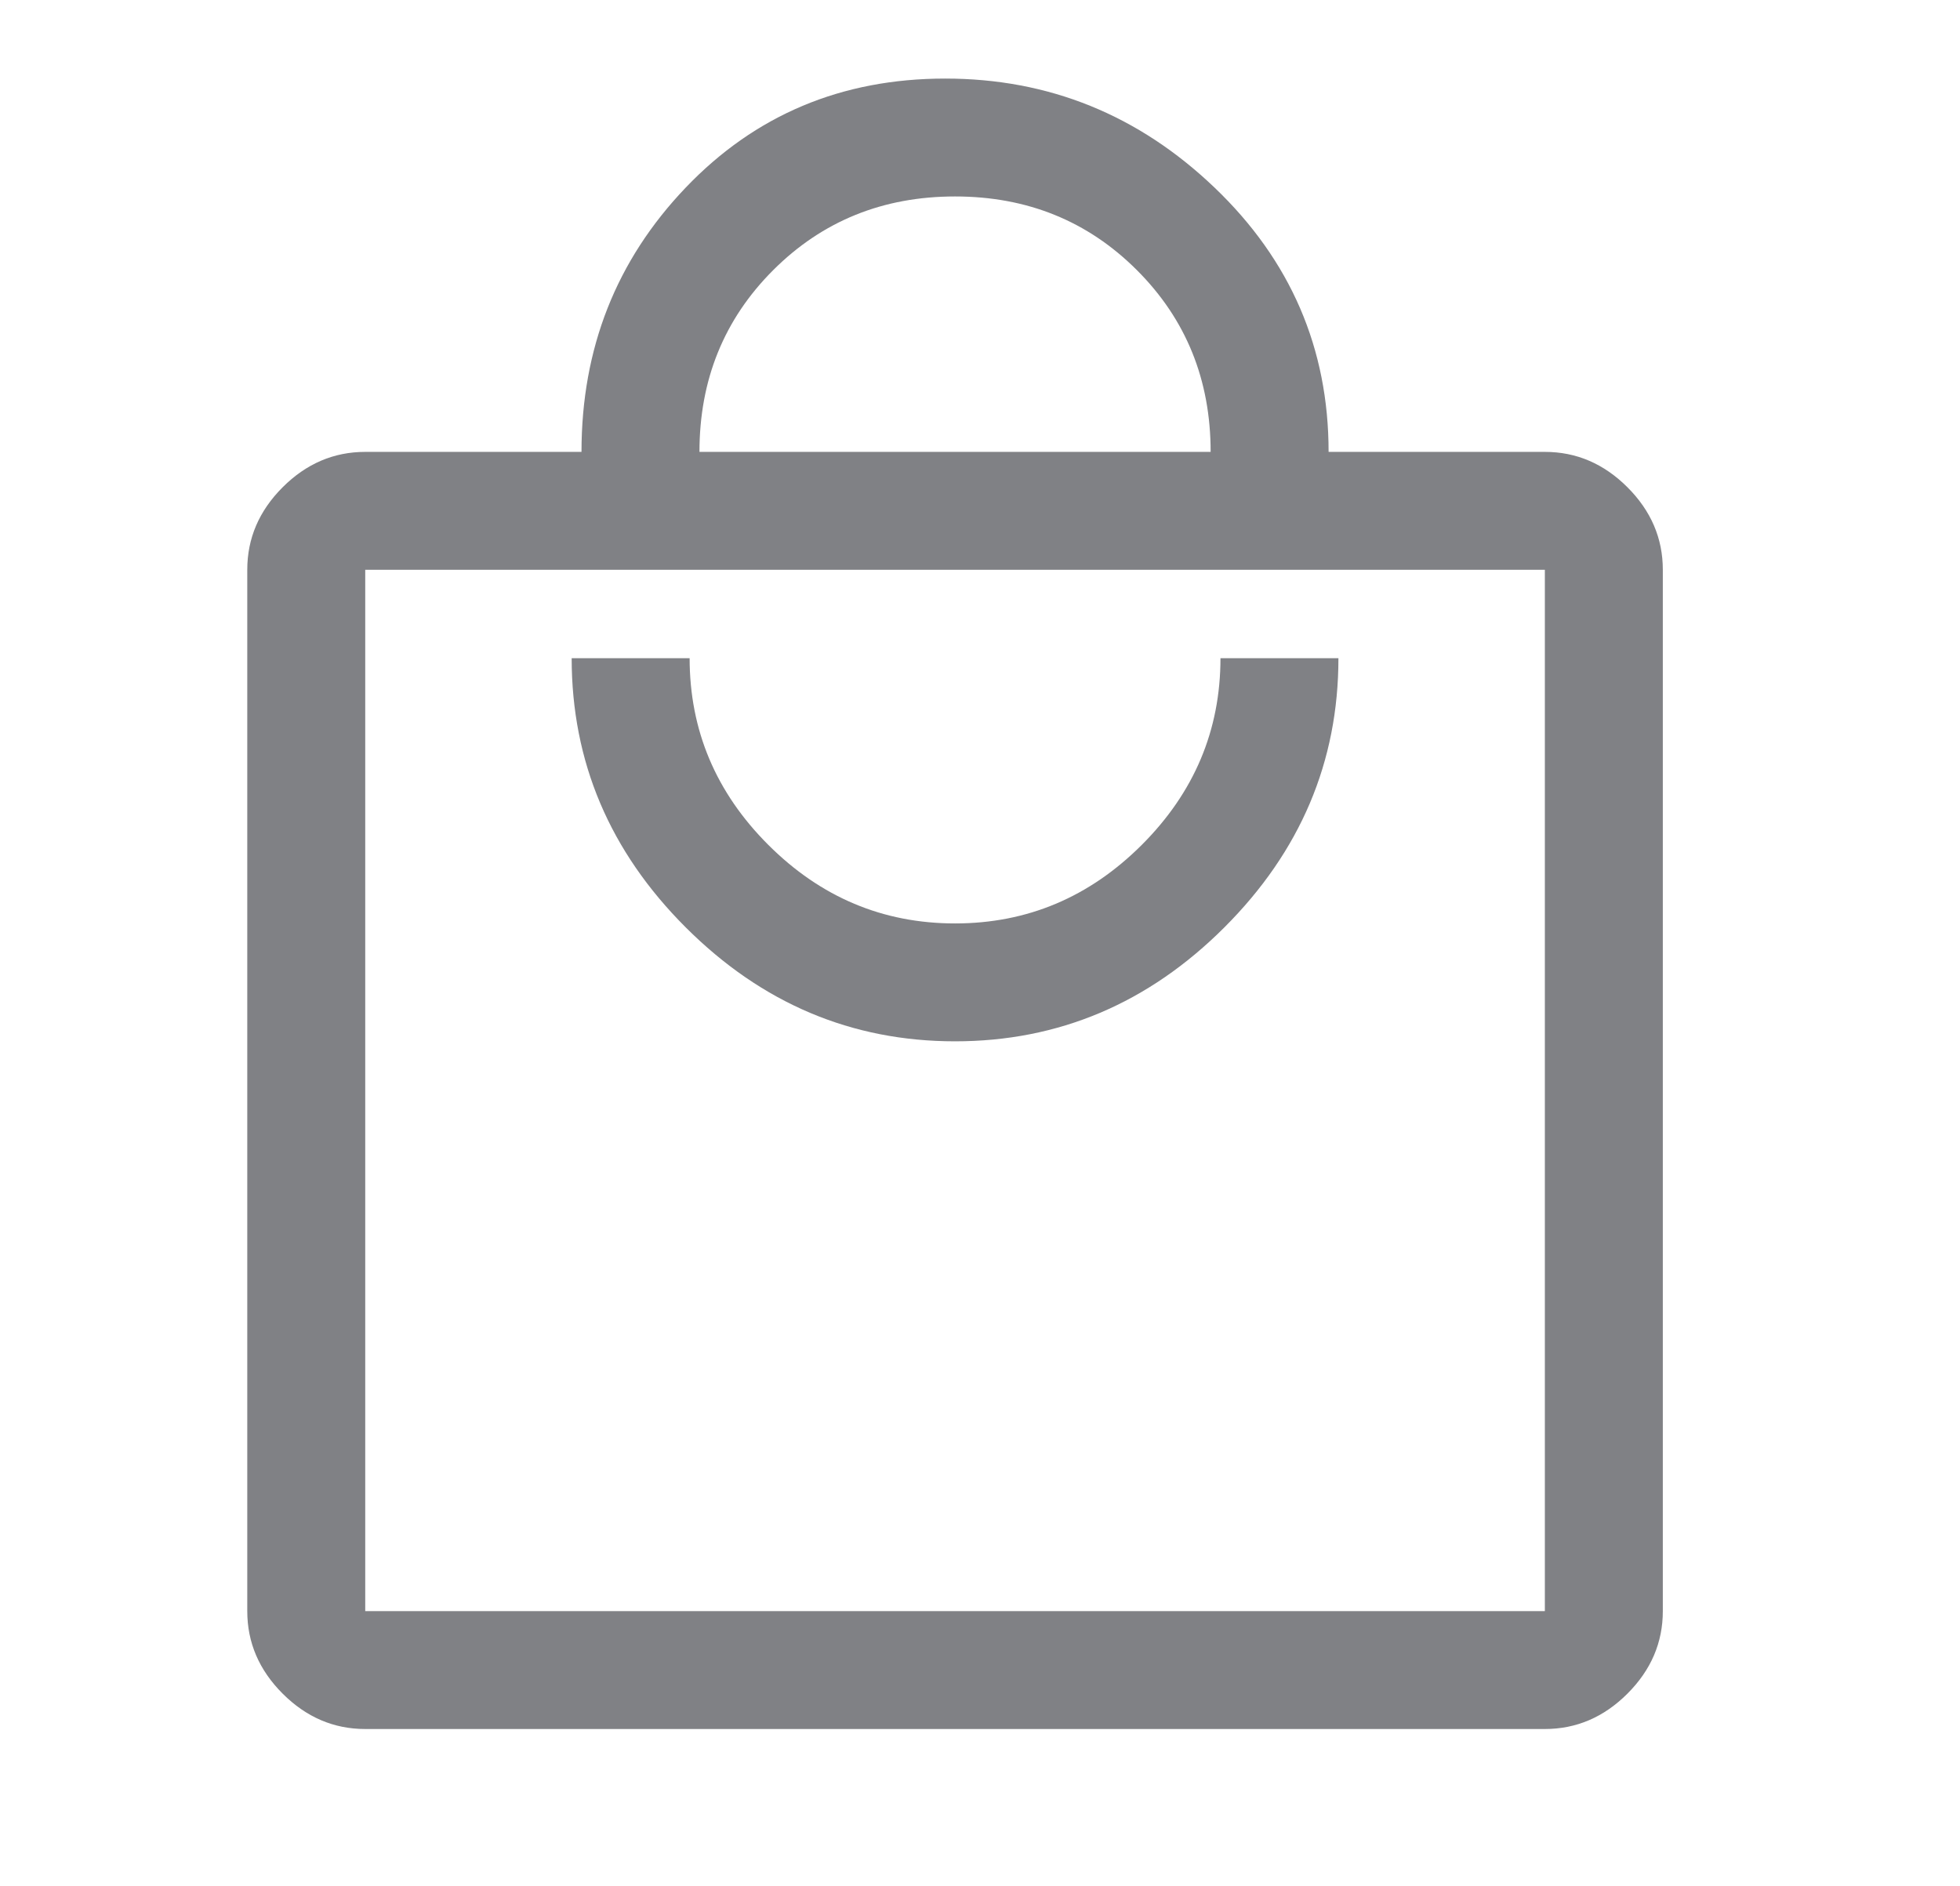 <?xml version="1.0" encoding="UTF-8"?> <svg xmlns="http://www.w3.org/2000/svg" width="1147" height="1104" viewBox="0 0 1147 1104" fill="none"> <path d="M904.057 1011.99H213.735C195.327 1011.99 179.219 1005.09 165.412 991.286C151.606 977.486 144.703 961.384 144.703 942.986V333.486C144.703 315.086 151.606 298.986 165.412 285.186C179.219 271.386 195.327 264.486 213.735 264.486H340.295C340.295 203.919 360.621 152.361 401.273 109.811C441.926 67.261 492.547 45.986 553.143 45.986C613.739 45.986 666.28 67.261 710.77 109.811C755.257 152.361 777.5 203.919 777.5 264.486H904.057C922.468 264.486 938.577 271.386 952.384 285.186C966.186 298.986 973.089 315.086 973.089 333.486V942.986C973.089 961.384 966.186 977.486 952.384 991.286C938.577 1005.09 922.468 1011.99 904.057 1011.99ZM409.327 264.486H708.468C708.468 222.32 694.084 186.861 665.324 158.111C636.56 129.361 601.083 114.986 558.895 114.986C516.711 114.986 481.235 129.361 452.47 158.111C423.709 186.861 409.327 222.32 409.327 264.486ZM904.057 942.986V333.486H213.735V942.986H904.057ZM558.895 609.484C619.491 609.484 672.032 587.252 716.522 542.786C761.009 498.32 783.252 445.804 783.252 385.236H714.22C714.22 427.401 698.88 463.82 668.2 494.486C637.515 525.152 601.083 540.484 558.895 540.484C516.711 540.484 480.279 525.152 449.594 494.486C418.915 463.82 403.574 427.401 403.574 385.236H334.542C334.542 445.804 356.785 498.32 401.273 542.786C445.763 587.252 498.304 609.484 558.895 609.484Z" fill="#808185"></path> </svg> 